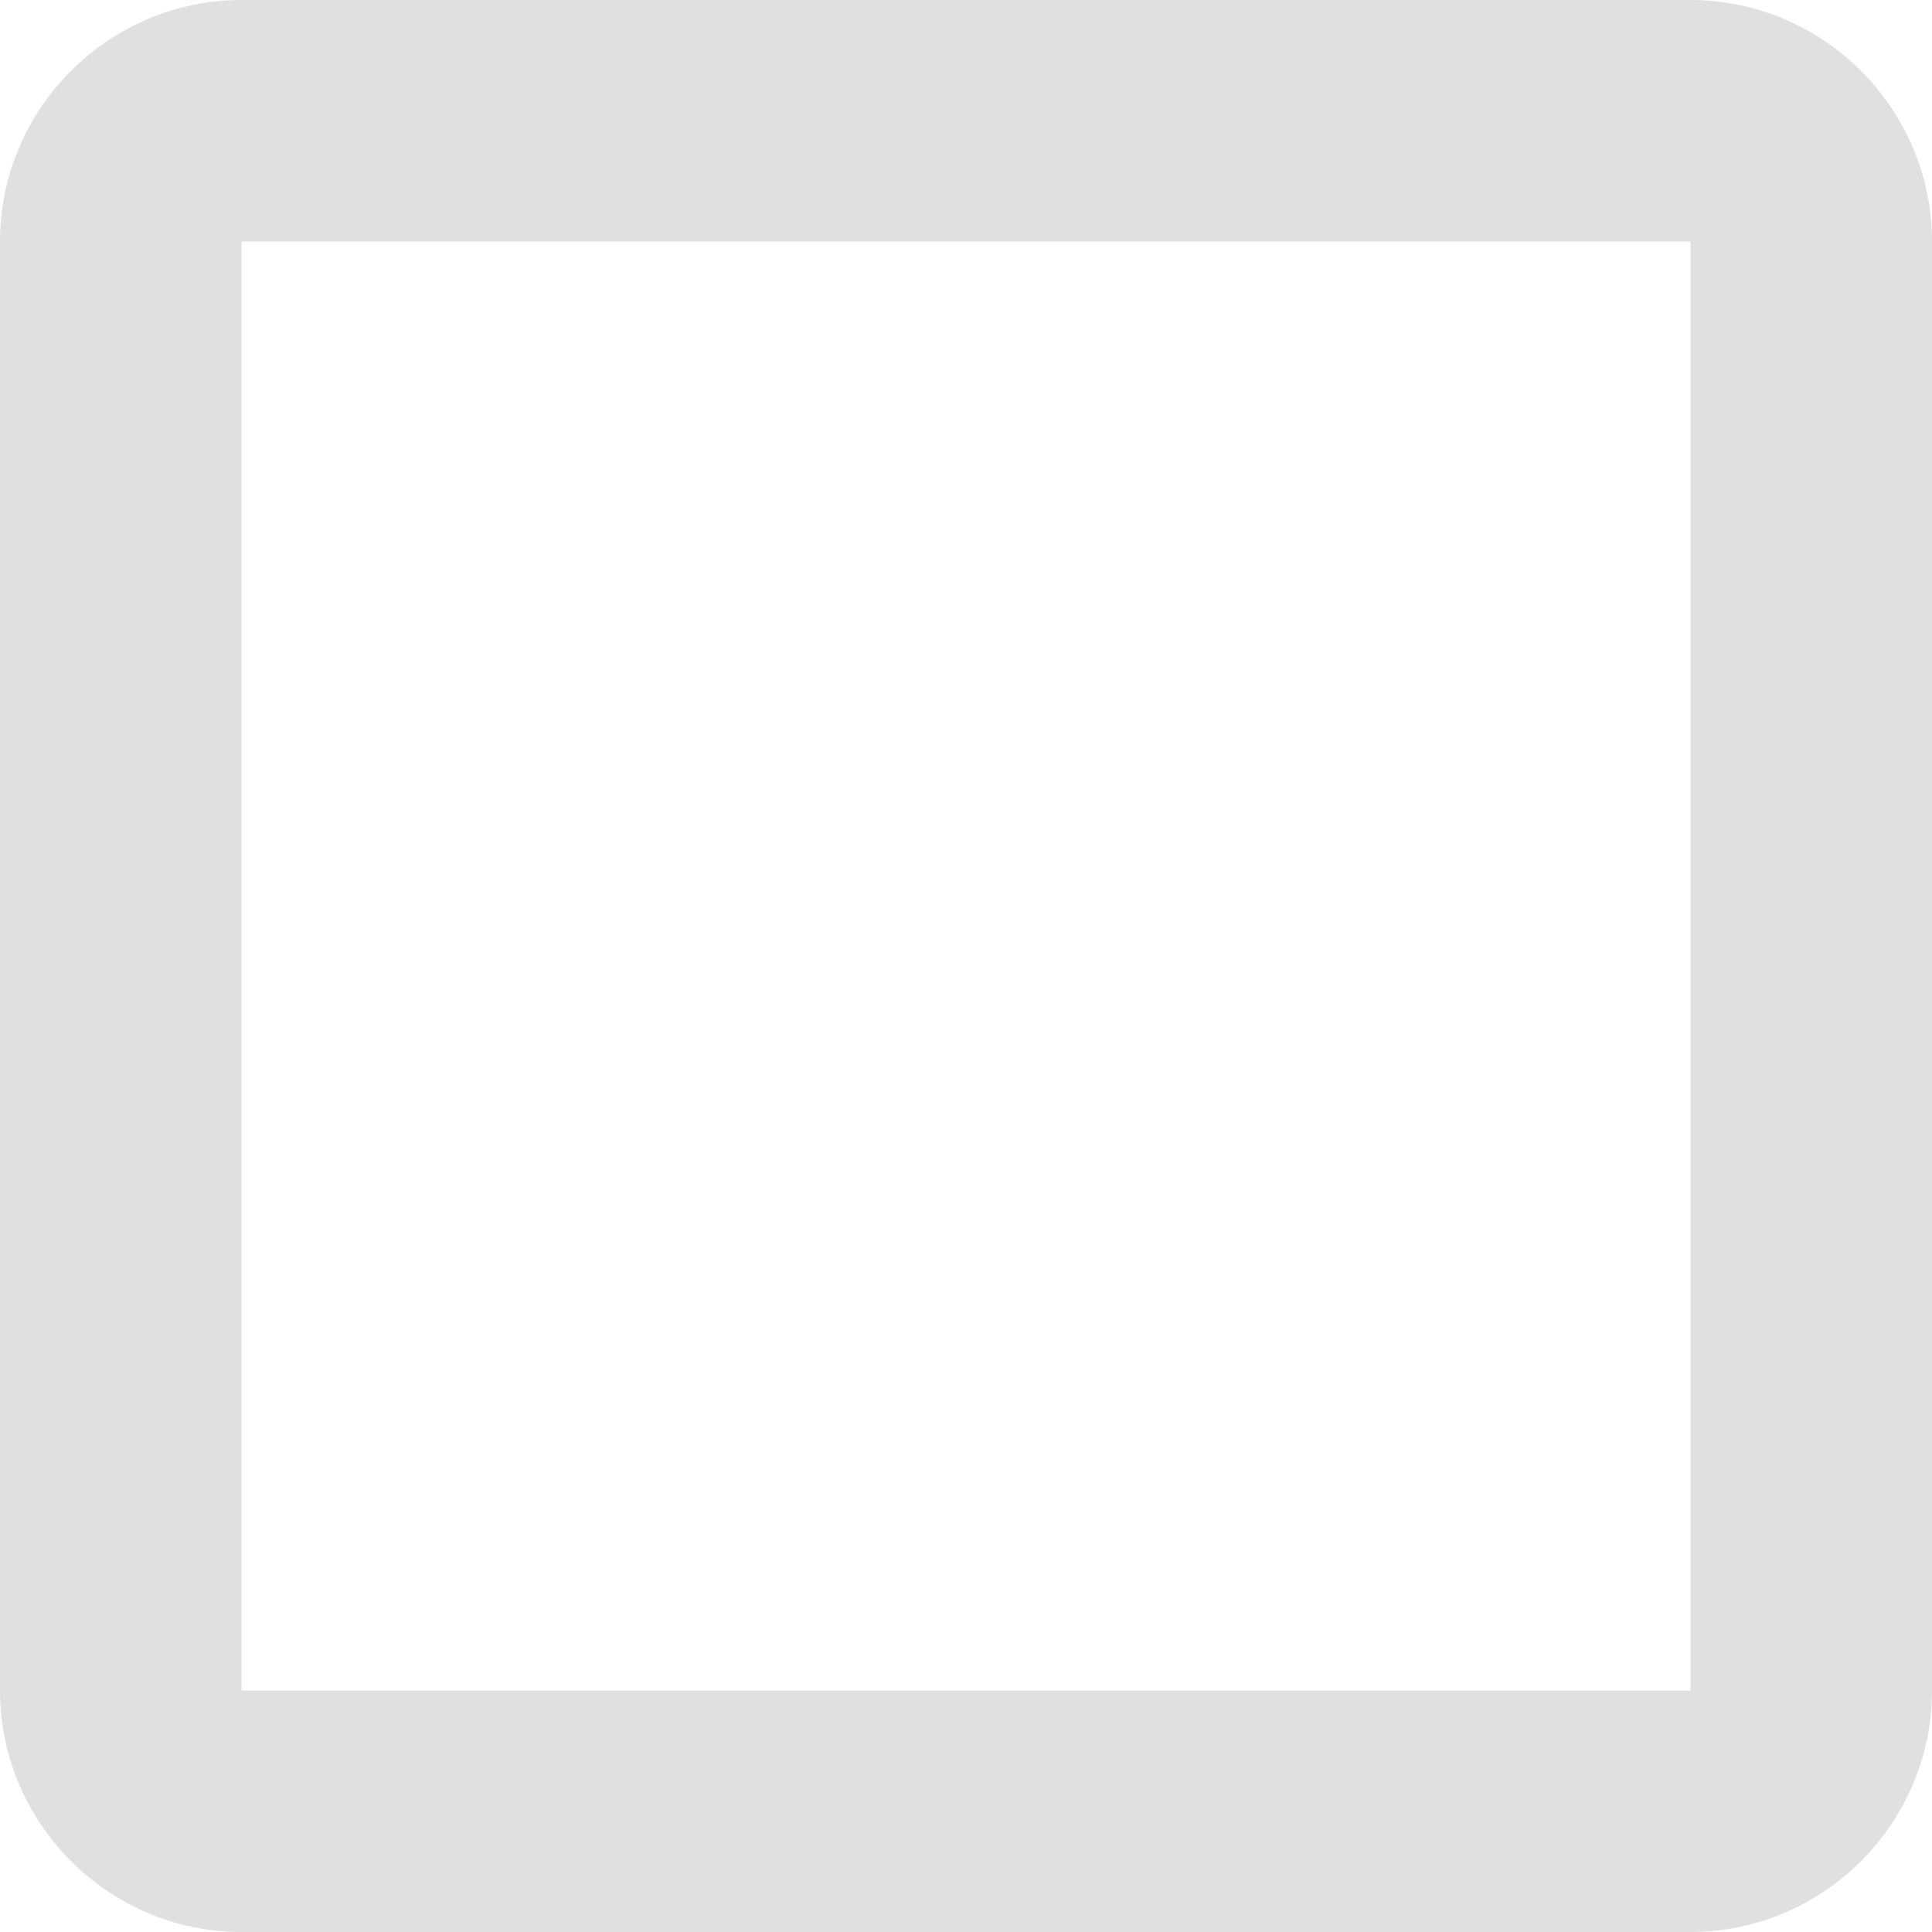 <?xml version="1.0" encoding="UTF-8"?> <svg xmlns="http://www.w3.org/2000/svg" width="100" height="100" viewBox="0 0 100 100" fill="none"> <path d="M87.5 0H12.5C5.625 0 0 5.625 0 12.5V87.5C0 94.375 5.625 100 12.5 100H87.5C94.375 100 100 94.375 100 87.5V12.5C100 5.625 94.375 0 87.5 0ZM87.5 87.5H12.5V12.5H87.5V87.5Z" fill="#E0E0E0"></path> </svg> 